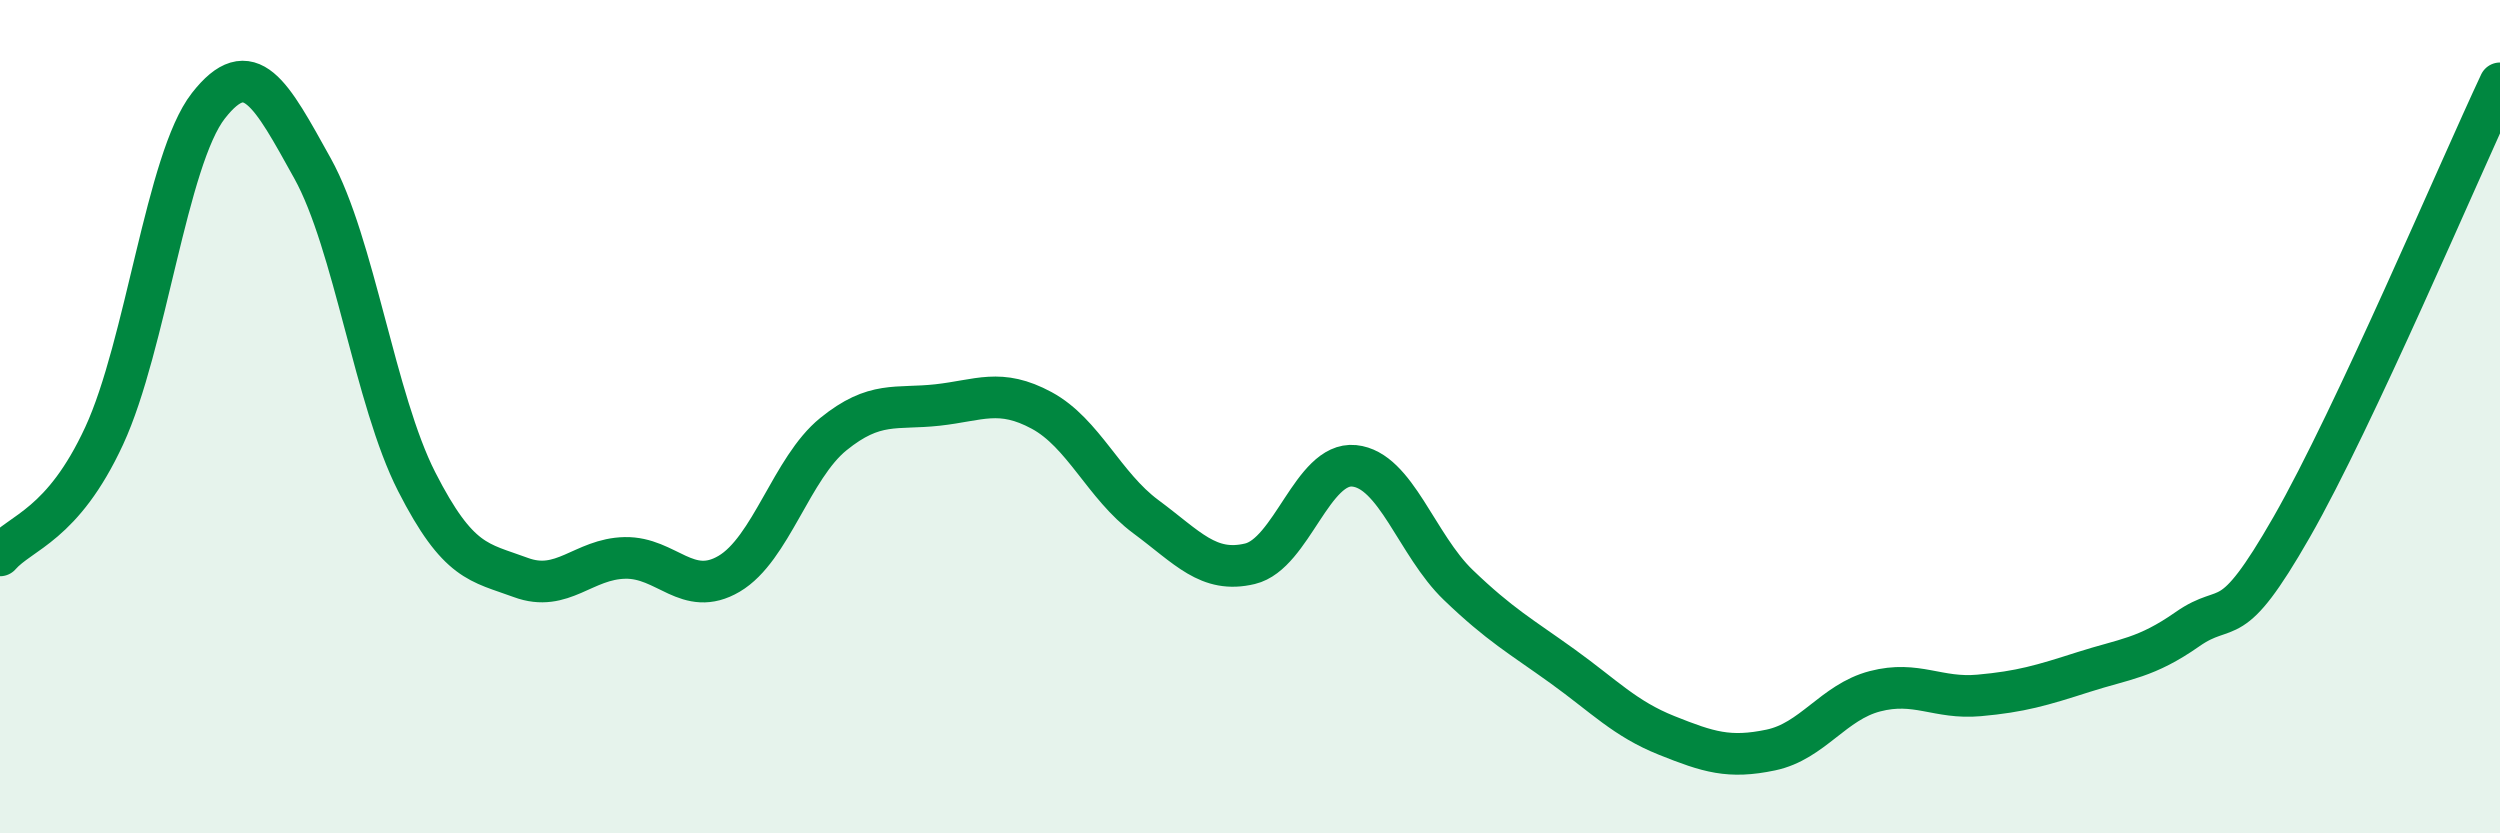 
    <svg width="60" height="20" viewBox="0 0 60 20" xmlns="http://www.w3.org/2000/svg">
      <path
        d="M 0,13.33 C 0.5,12.76 1.5,12.62 2.5,10.46 C 3.5,8.3 4,3.82 5,2.54 C 6,1.26 6.5,2.24 7.5,4.04 C 8.5,5.84 9,9.6 10,11.56 C 11,13.52 11.5,13.49 12.5,13.86 C 13.5,14.23 14,13.41 15,13.39 C 16,13.37 16.5,14.36 17.5,13.77 C 18.5,13.18 19,11.23 20,10.42 C 21,9.61 21.5,9.83 22.5,9.72 C 23.5,9.61 24,9.31 25,9.85 C 26,10.39 26.5,11.66 27.5,12.4 C 28.5,13.14 29,13.77 30,13.53 C 31,13.29 31.5,11.08 32.5,11.18 C 33.5,11.28 34,13.08 35,14.04 C 36,15 36.5,15.27 37.5,15.99 C 38.5,16.71 39,17.25 40,17.65 C 41,18.05 41.5,18.21 42.5,18 C 43.5,17.79 44,16.85 45,16.59 C 46,16.33 46.5,16.78 47.5,16.69 C 48.5,16.6 49,16.45 50,16.13 C 51,15.81 51.5,15.8 52.5,15.1 C 53.5,14.4 53.5,15.27 55,12.65 C 56.5,10.03 59,4.13 60,2L60 20L0 20Z"
        fill="#008740"
        opacity="0.1"
        stroke-linecap="round"
        stroke-linejoin="round"
      />
      <path
        d="M 0,13.33 C 0.5,12.76 1.5,12.62 2.5,10.46 C 3.5,8.3 4,3.82 5,2.54 C 6,1.26 6.5,2.24 7.5,4.04 C 8.5,5.84 9,9.6 10,11.56 C 11,13.52 11.5,13.49 12.5,13.86 C 13.5,14.23 14,13.41 15,13.39 C 16,13.37 16.5,14.36 17.5,13.77 C 18.5,13.18 19,11.23 20,10.42 C 21,9.61 21.5,9.83 22.5,9.72 C 23.5,9.61 24,9.31 25,9.85 C 26,10.39 26.5,11.66 27.5,12.4 C 28.5,13.14 29,13.77 30,13.53 C 31,13.29 31.5,11.08 32.5,11.18 C 33.5,11.28 34,13.08 35,14.04 C 36,15 36.5,15.27 37.5,15.99 C 38.5,16.71 39,17.25 40,17.65 C 41,18.05 41.5,18.21 42.5,18 C 43.5,17.79 44,16.85 45,16.59 C 46,16.33 46.5,16.78 47.5,16.69 C 48.5,16.6 49,16.45 50,16.13 C 51,15.81 51.5,15.8 52.5,15.1 C 53.5,14.4 53.5,15.27 55,12.65 C 56.5,10.03 59,4.13 60,2"
        stroke="#008740"
        stroke-width="1"
        fill="none"
        stroke-linecap="round"
        stroke-linejoin="round"
      />
    </svg>
  